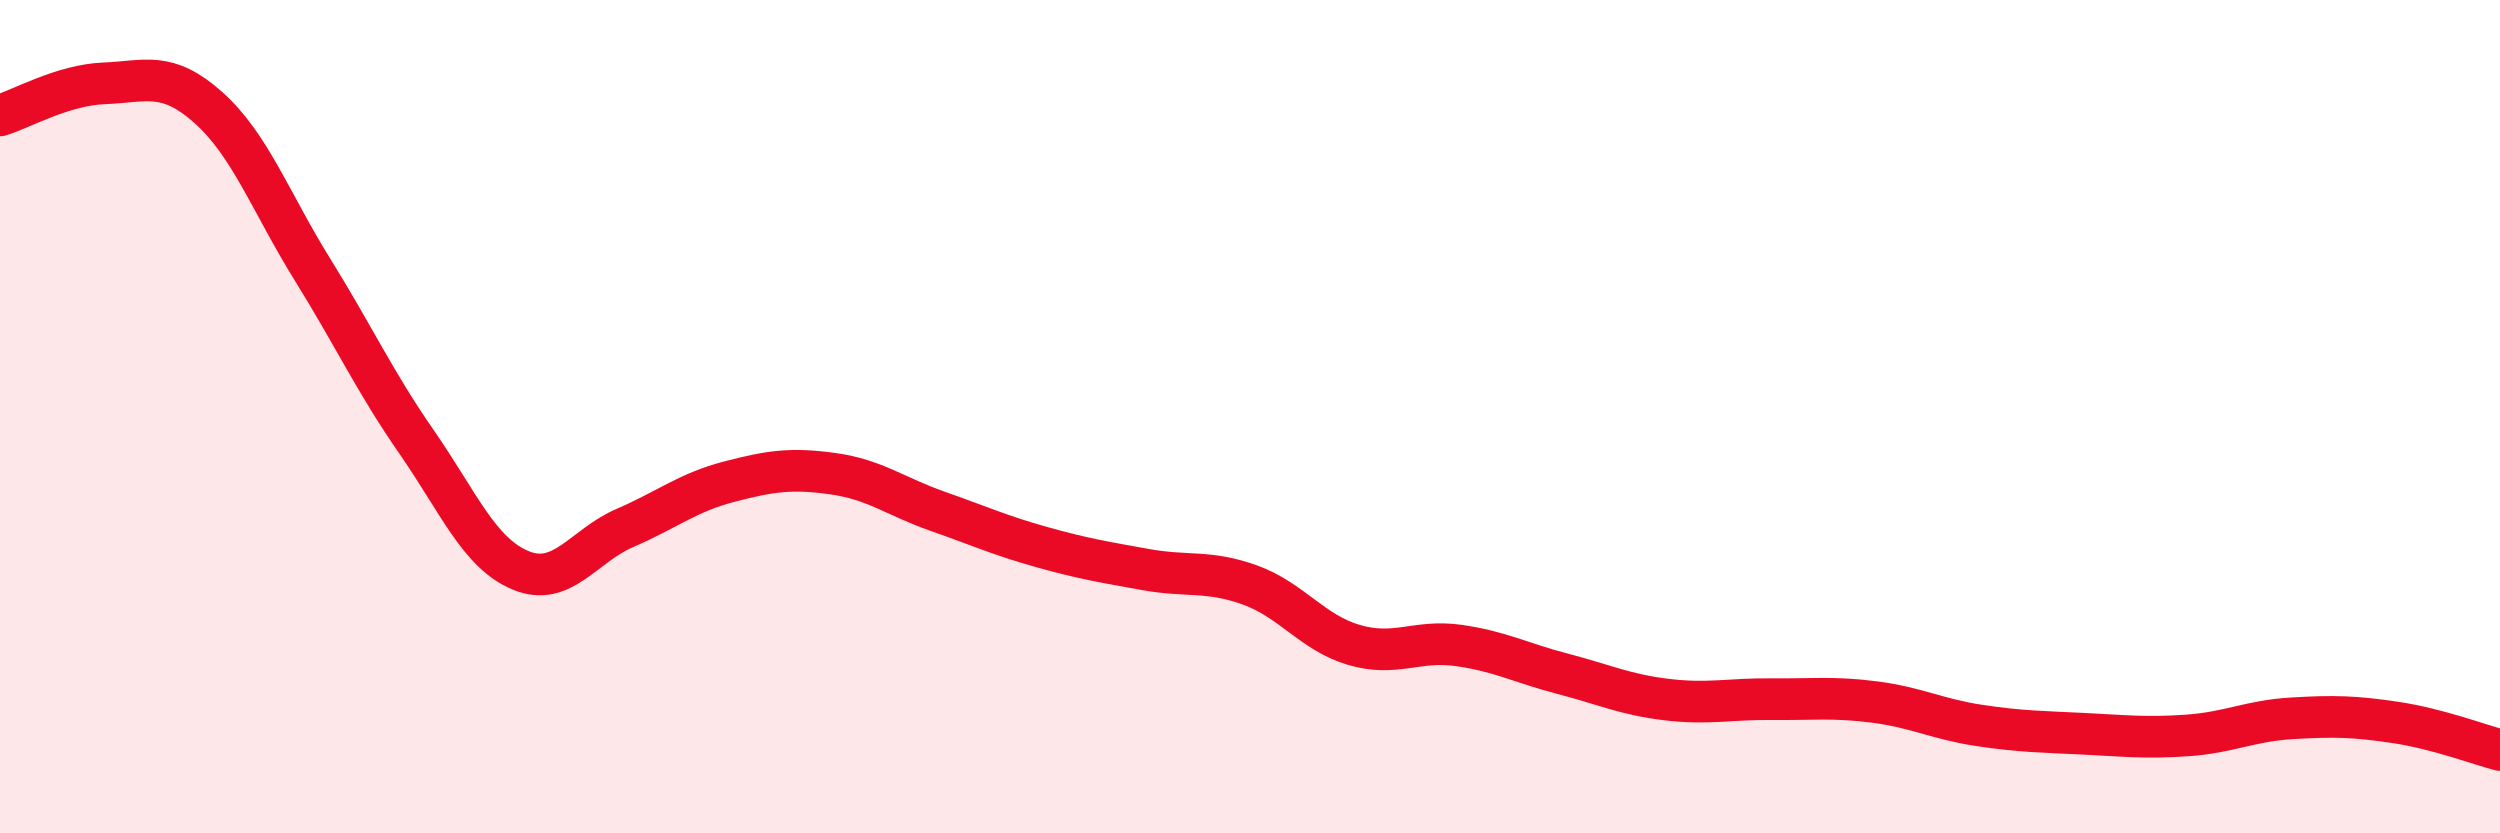 
    <svg width="60" height="20" viewBox="0 0 60 20" xmlns="http://www.w3.org/2000/svg">
      <path
        d="M 0,2.77 C 0.5,2.62 1.5,2.04 2.5,2 C 3.5,1.96 4,1.69 5,2.58 C 6,3.47 6.5,4.86 7.5,6.47 C 8.5,8.08 9,9.17 10,10.61 C 11,12.05 11.5,13.28 12.5,13.69 C 13.5,14.1 14,13.1 15,12.67 C 16,12.24 16.5,11.82 17.5,11.56 C 18.5,11.3 19,11.23 20,11.37 C 21,11.51 21.5,11.92 22.5,12.27 C 23.5,12.62 24,12.85 25,13.13 C 26,13.41 26.5,13.49 27.5,13.67 C 28.5,13.85 29,13.68 30,14.04 C 31,14.4 31.5,15.19 32.5,15.48 C 33.5,15.77 34,15.35 35,15.49 C 36,15.63 36.5,15.91 37.5,16.17 C 38.5,16.43 39,16.67 40,16.79 C 41,16.91 41.5,16.77 42.5,16.78 C 43.5,16.79 44,16.72 45,16.85 C 46,16.98 46.5,17.26 47.5,17.41 C 48.5,17.56 49,17.56 50,17.61 C 51,17.66 51.5,17.72 52.5,17.65 C 53.5,17.58 54,17.3 55,17.24 C 56,17.18 56.5,17.19 57.5,17.34 C 58.5,17.49 59.5,17.87 60,18L60 20L0 20Z"
        fill="#EB0A25"
        opacity="0.1"
        stroke-linecap="round"
        stroke-linejoin="round"
      />
      <path
        d="M 0,2.77 C 0.5,2.62 1.5,2.04 2.5,2 C 3.5,1.96 4,1.69 5,2.58 C 6,3.47 6.5,4.86 7.5,6.47 C 8.5,8.08 9,9.17 10,10.61 C 11,12.05 11.5,13.28 12.5,13.69 C 13.5,14.1 14,13.1 15,12.67 C 16,12.24 16.5,11.82 17.5,11.56 C 18.5,11.3 19,11.23 20,11.37 C 21,11.51 21.5,11.92 22.5,12.27 C 23.5,12.62 24,12.85 25,13.13 C 26,13.41 26.5,13.49 27.5,13.67 C 28.5,13.85 29,13.68 30,14.04 C 31,14.4 31.5,15.19 32.5,15.48 C 33.5,15.77 34,15.35 35,15.49 C 36,15.63 36.5,15.91 37.5,16.17 C 38.5,16.43 39,16.67 40,16.79 C 41,16.91 41.5,16.77 42.5,16.78 C 43.5,16.79 44,16.72 45,16.85 C 46,16.98 46.5,17.26 47.5,17.41 C 48.5,17.56 49,17.56 50,17.61 C 51,17.66 51.5,17.72 52.5,17.65 C 53.5,17.58 54,17.3 55,17.24 C 56,17.18 56.5,17.19 57.5,17.34 C 58.5,17.49 59.5,17.87 60,18"
        stroke="#EB0A25"
        stroke-width="1"
        fill="none"
        stroke-linecap="round"
        stroke-linejoin="round"
      />
    </svg>
  